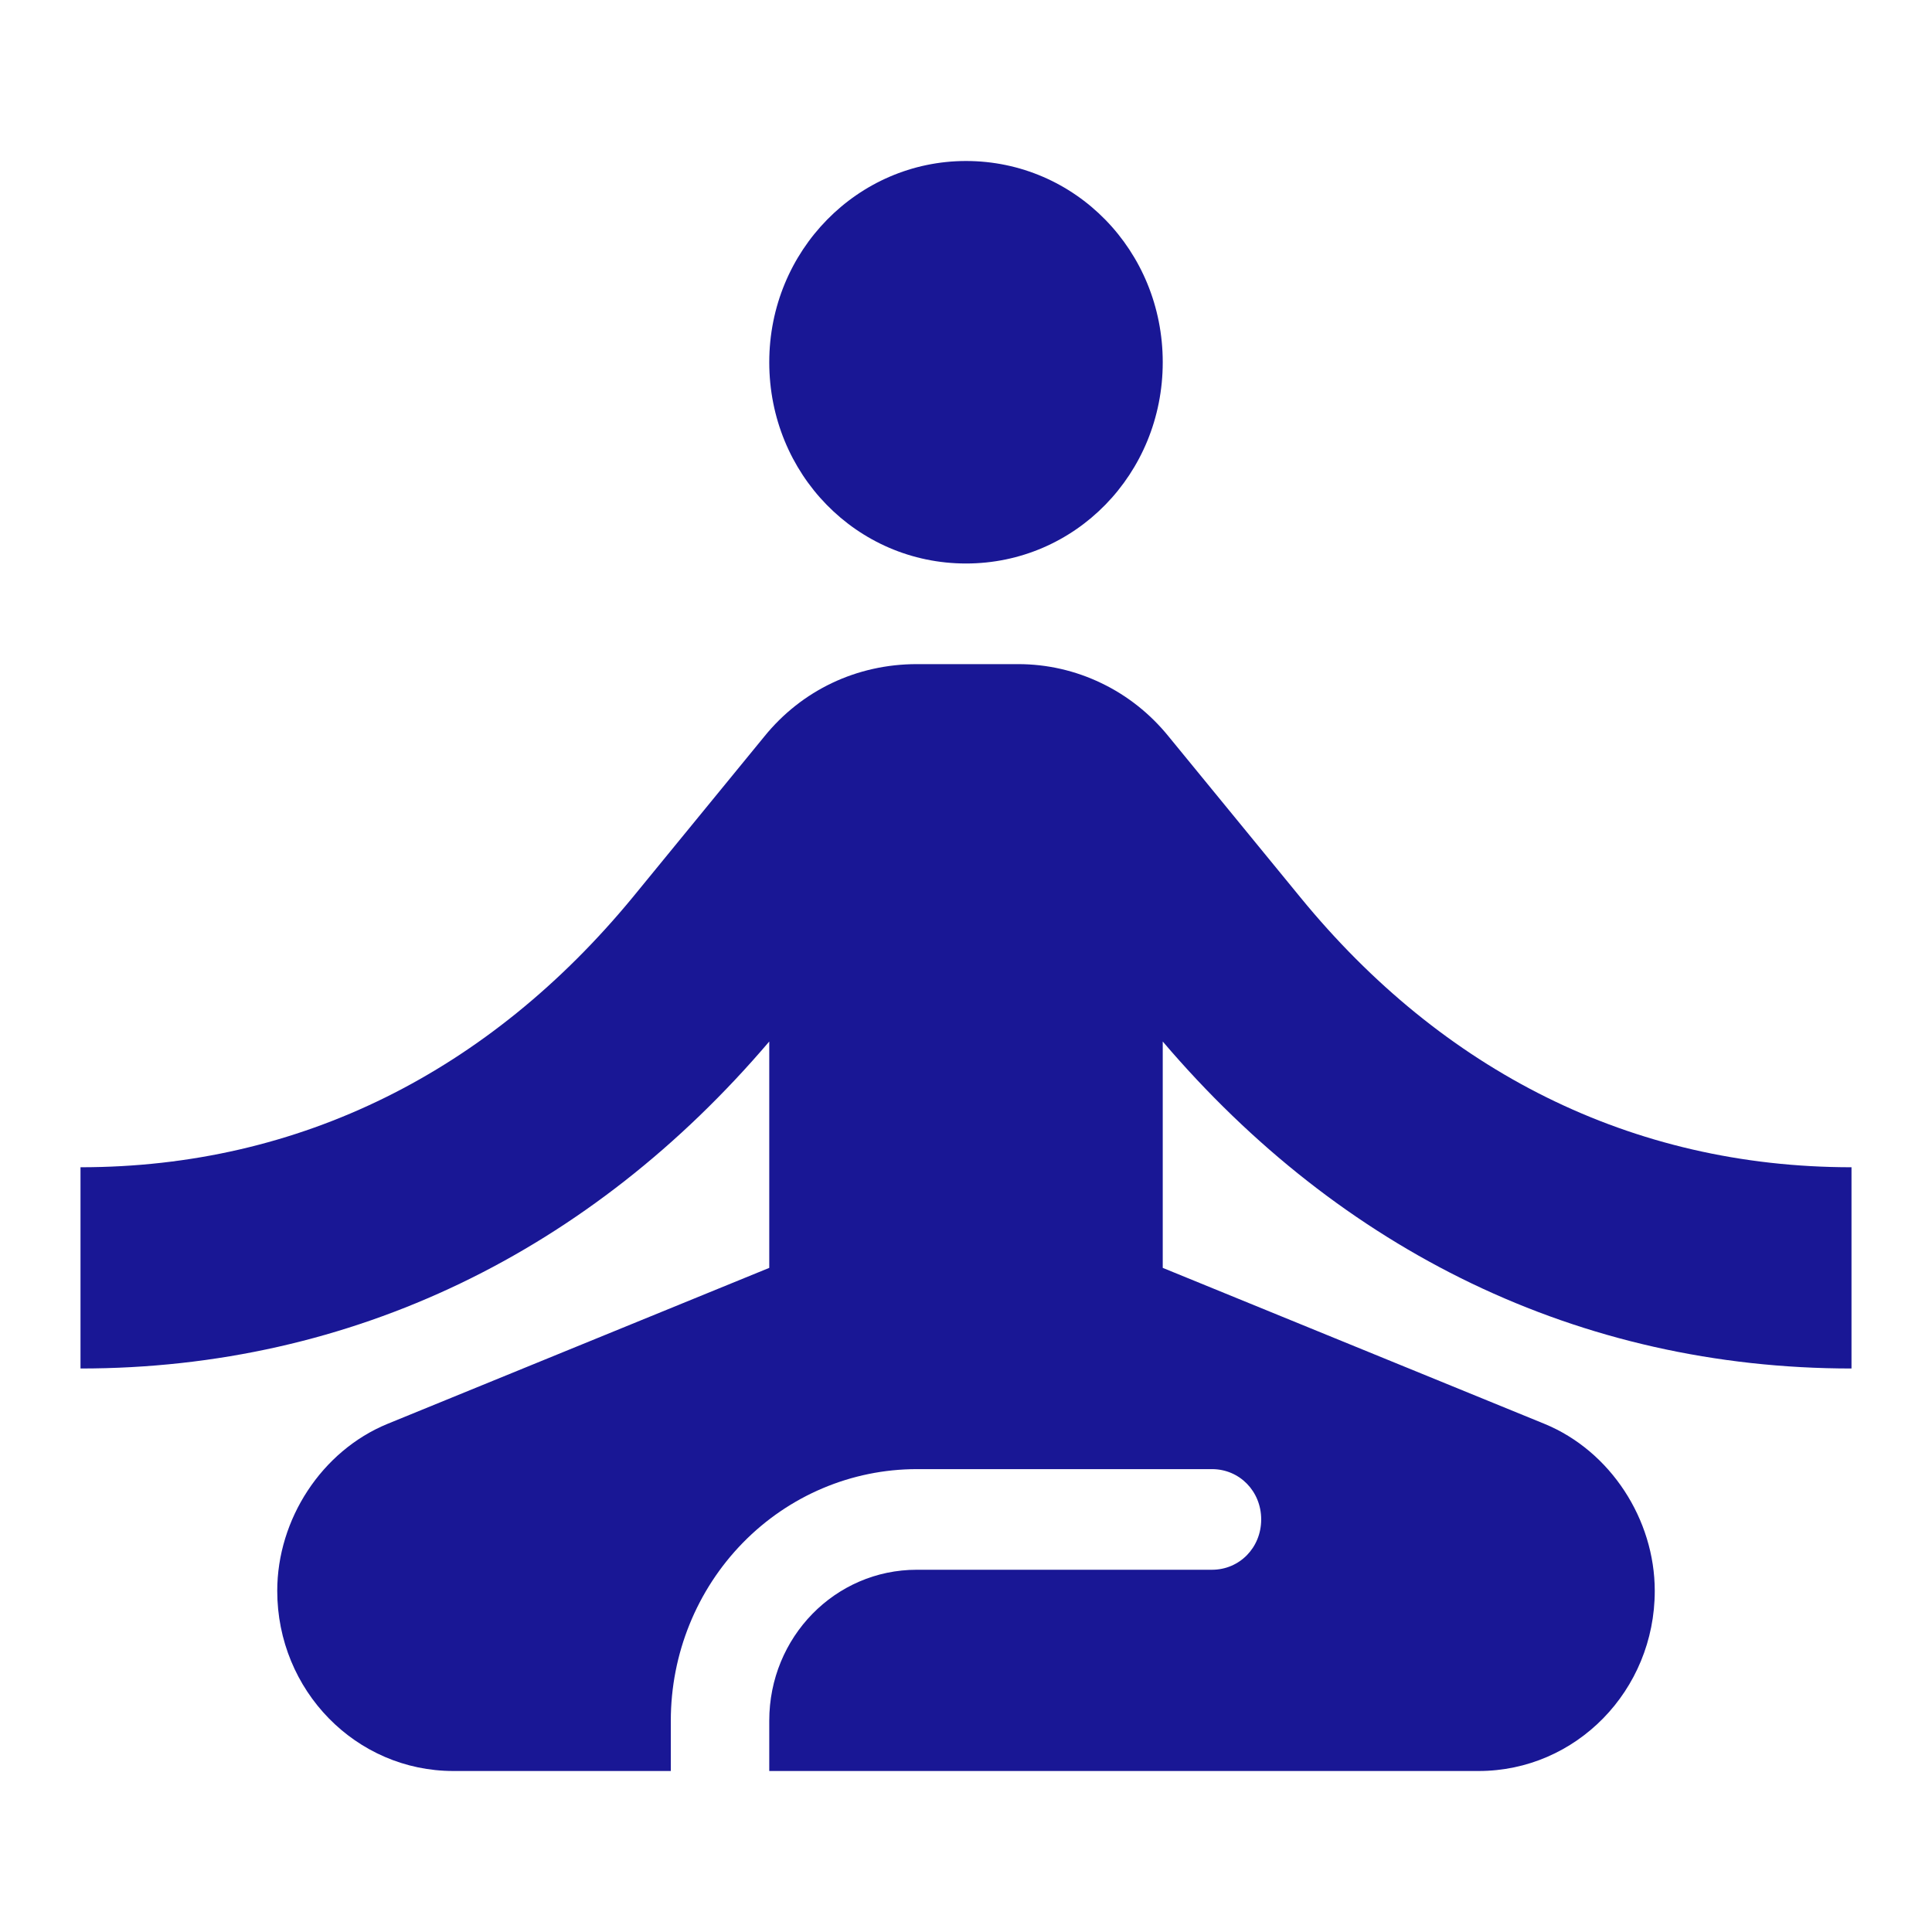 <?xml version="1.0" encoding="UTF-8"?> <svg xmlns="http://www.w3.org/2000/svg" width="24" height="24" viewBox="0 0 24 24" fill="none"><path d="M12 2C13.357 2 14.444 3.112 14.444 4.5C14.444 5.888 13.357 7 12 7C10.643 7 9.556 5.888 9.556 4.5C9.556 3.112 10.656 2 12 2ZM23 17V14.5C20.262 14.5 17.916 13.3 16.156 11.15L14.518 9.15C14.29 8.868 14.005 8.641 13.681 8.486C13.358 8.33 13.005 8.25 12.648 8.25H11.389C10.643 8.25 9.959 8.575 9.494 9.15L7.857 11.15C6.084 13.3 3.738 14.5 1 14.5V17C4.386 17 7.343 15.537 9.556 12.938V15.75L4.813 17.688C3.994 18.025 3.444 18.875 3.444 19.762C3.444 21 4.422 22 5.632 22H8.333V21.375C8.333 20.546 8.655 19.751 9.228 19.165C9.801 18.579 10.579 18.25 11.389 18.25H15.056C15.398 18.25 15.667 18.525 15.667 18.875C15.667 19.225 15.398 19.5 15.056 19.5H11.389C10.374 19.5 9.556 20.337 9.556 21.375V22H18.368C19.578 22 20.556 21 20.556 19.762C20.556 18.875 20.006 18.025 19.187 17.688L14.444 15.75V12.938C16.657 15.537 19.614 17 23 17Z" fill="#191795"></path></svg> 